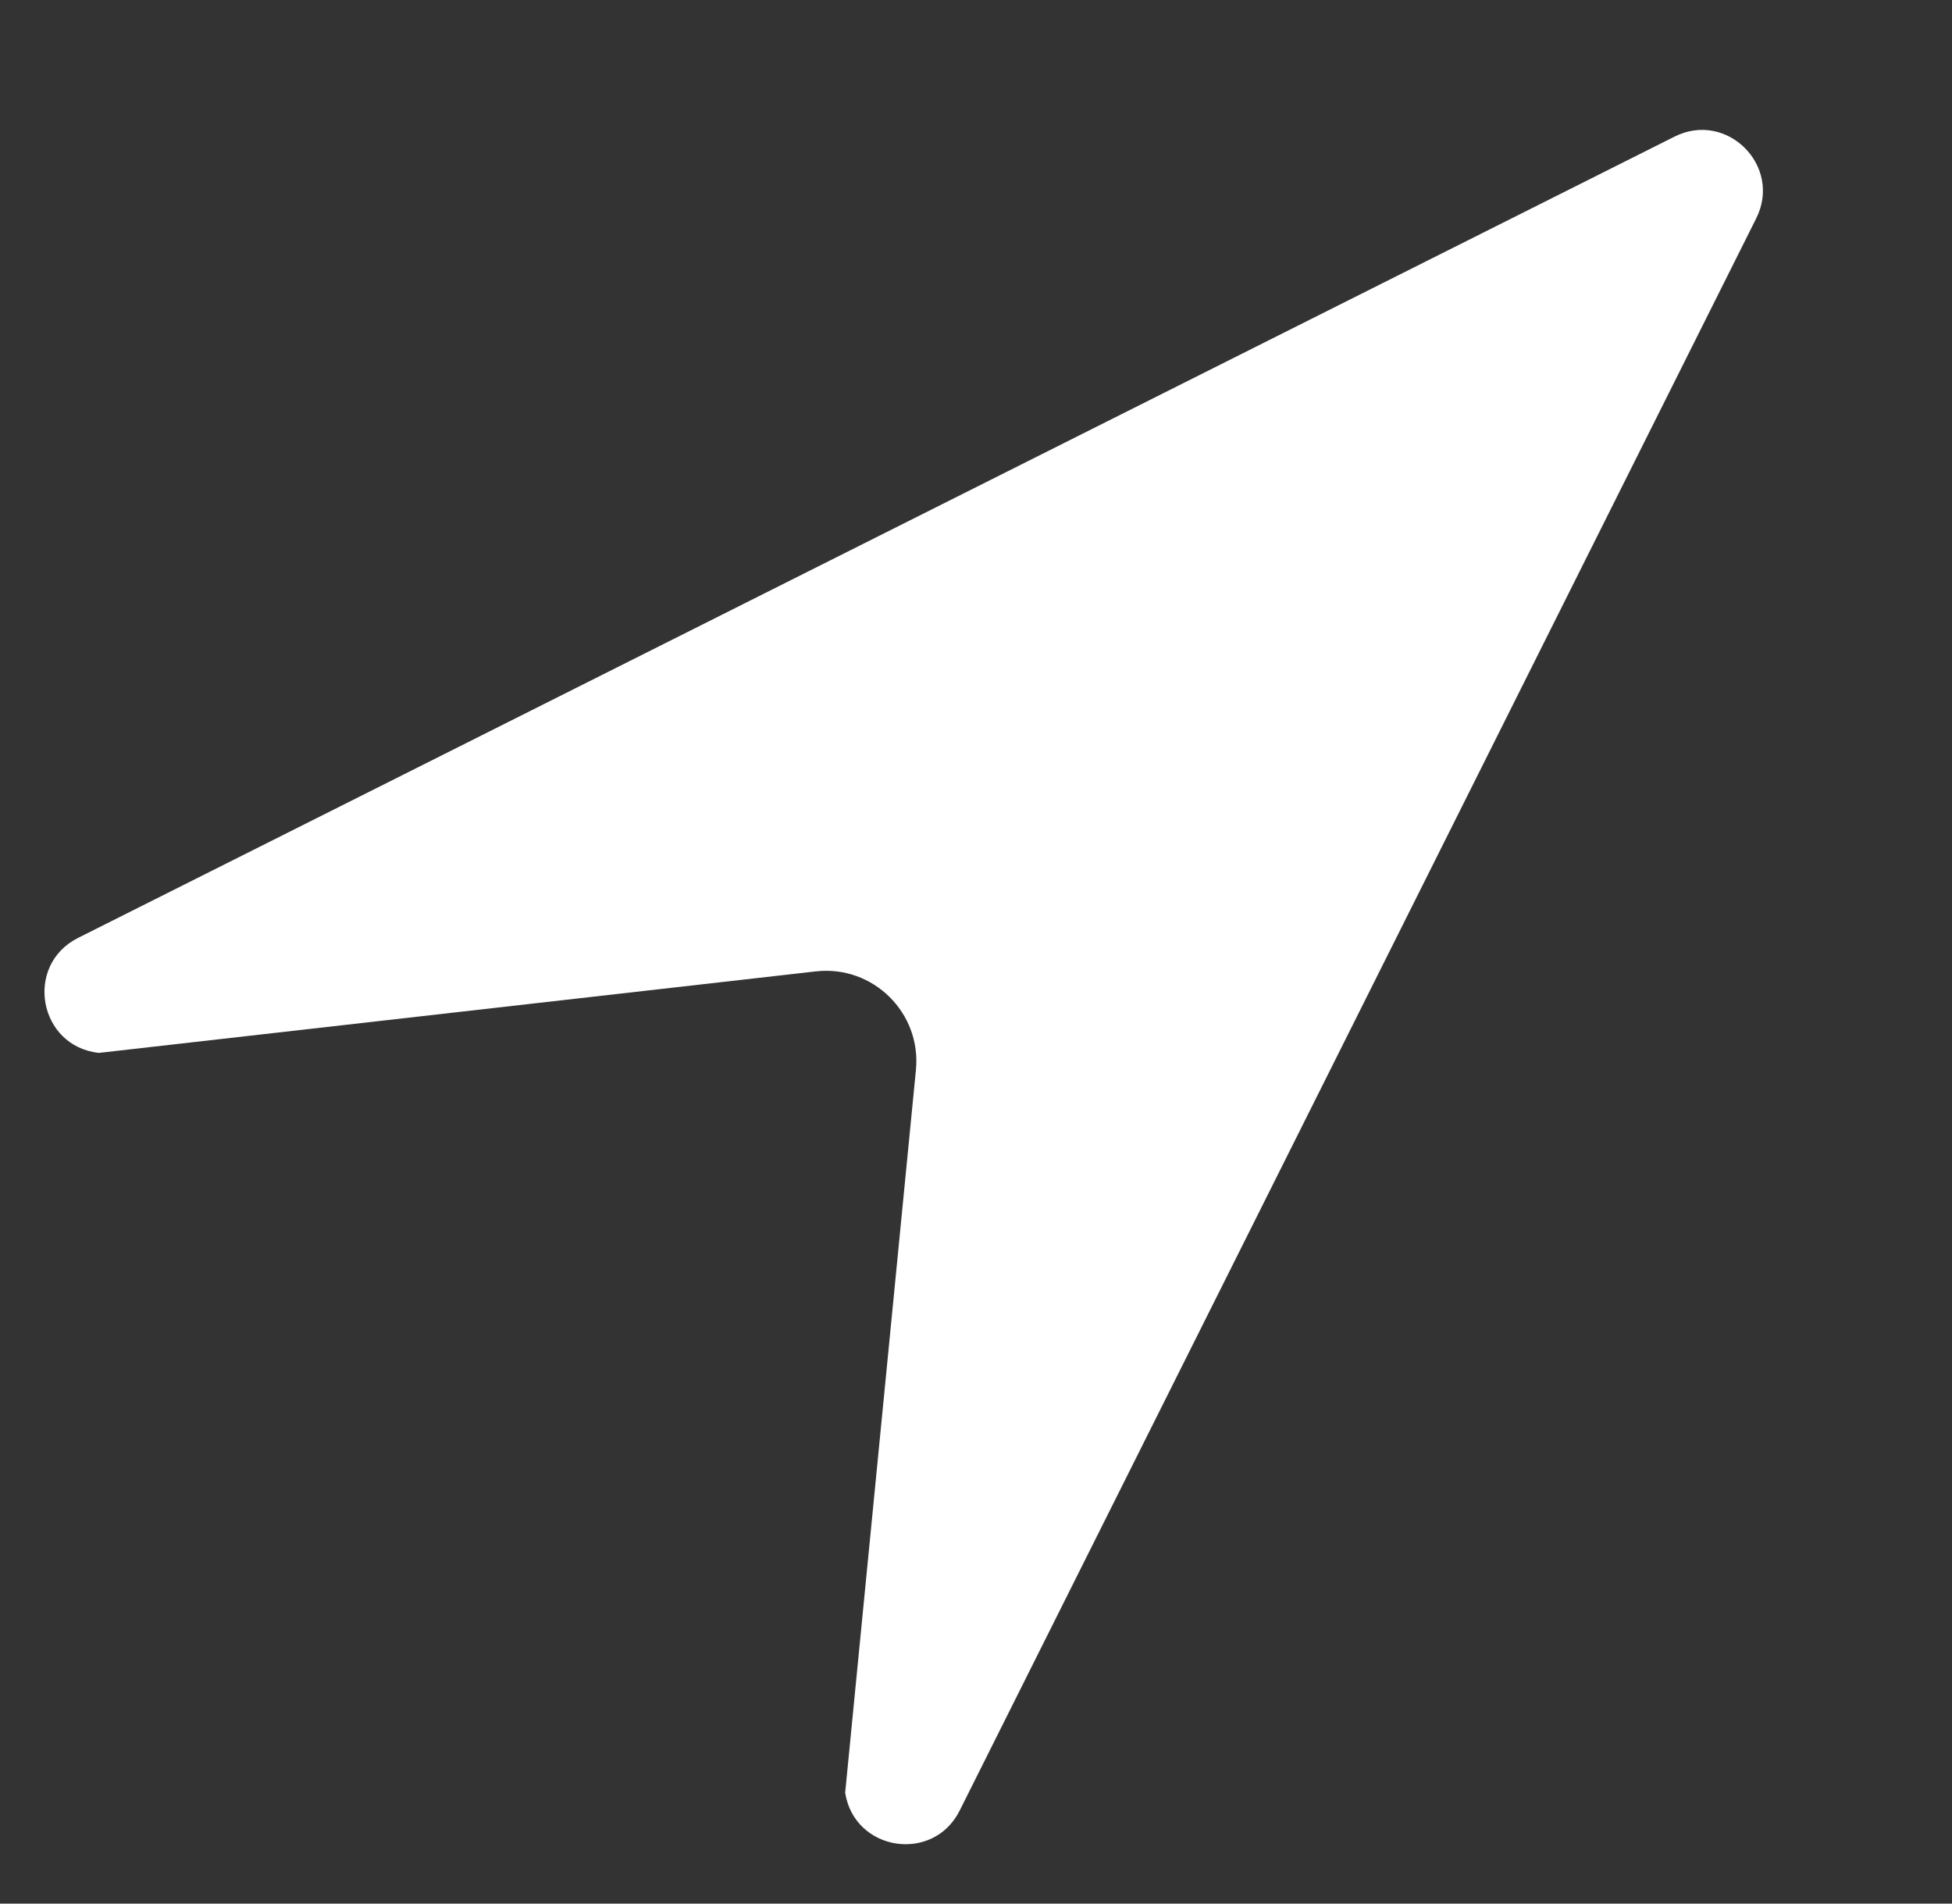 <?xml version="1.0" encoding="UTF-8"?>
<!-- Generated by Pixelmator Pro 3.6.18 -->
<svg width="40" height="39" viewBox="0 0 40 39" xmlns="http://www.w3.org/2000/svg">
    <rect x="0" y="0" width="40" height="39" fill="#333333" stroke="none"/>
    <path id="Path-copy" fill="#ffffff" stroke="none" d="M 1.6 19.215 L 34.314 2.799 C 35.386 2.261 36.525 3.399 35.989 4.472 L 19.666 37.093 C 19.123 38.179 17.508 37.928 17.319 36.729 L 18.769 21.92 C 18.883 20.749 17.888 19.769 16.719 19.901 L 2.028 21.571 C 0.789 21.439 0.487 19.775 1.6 19.215"/>
</svg>
